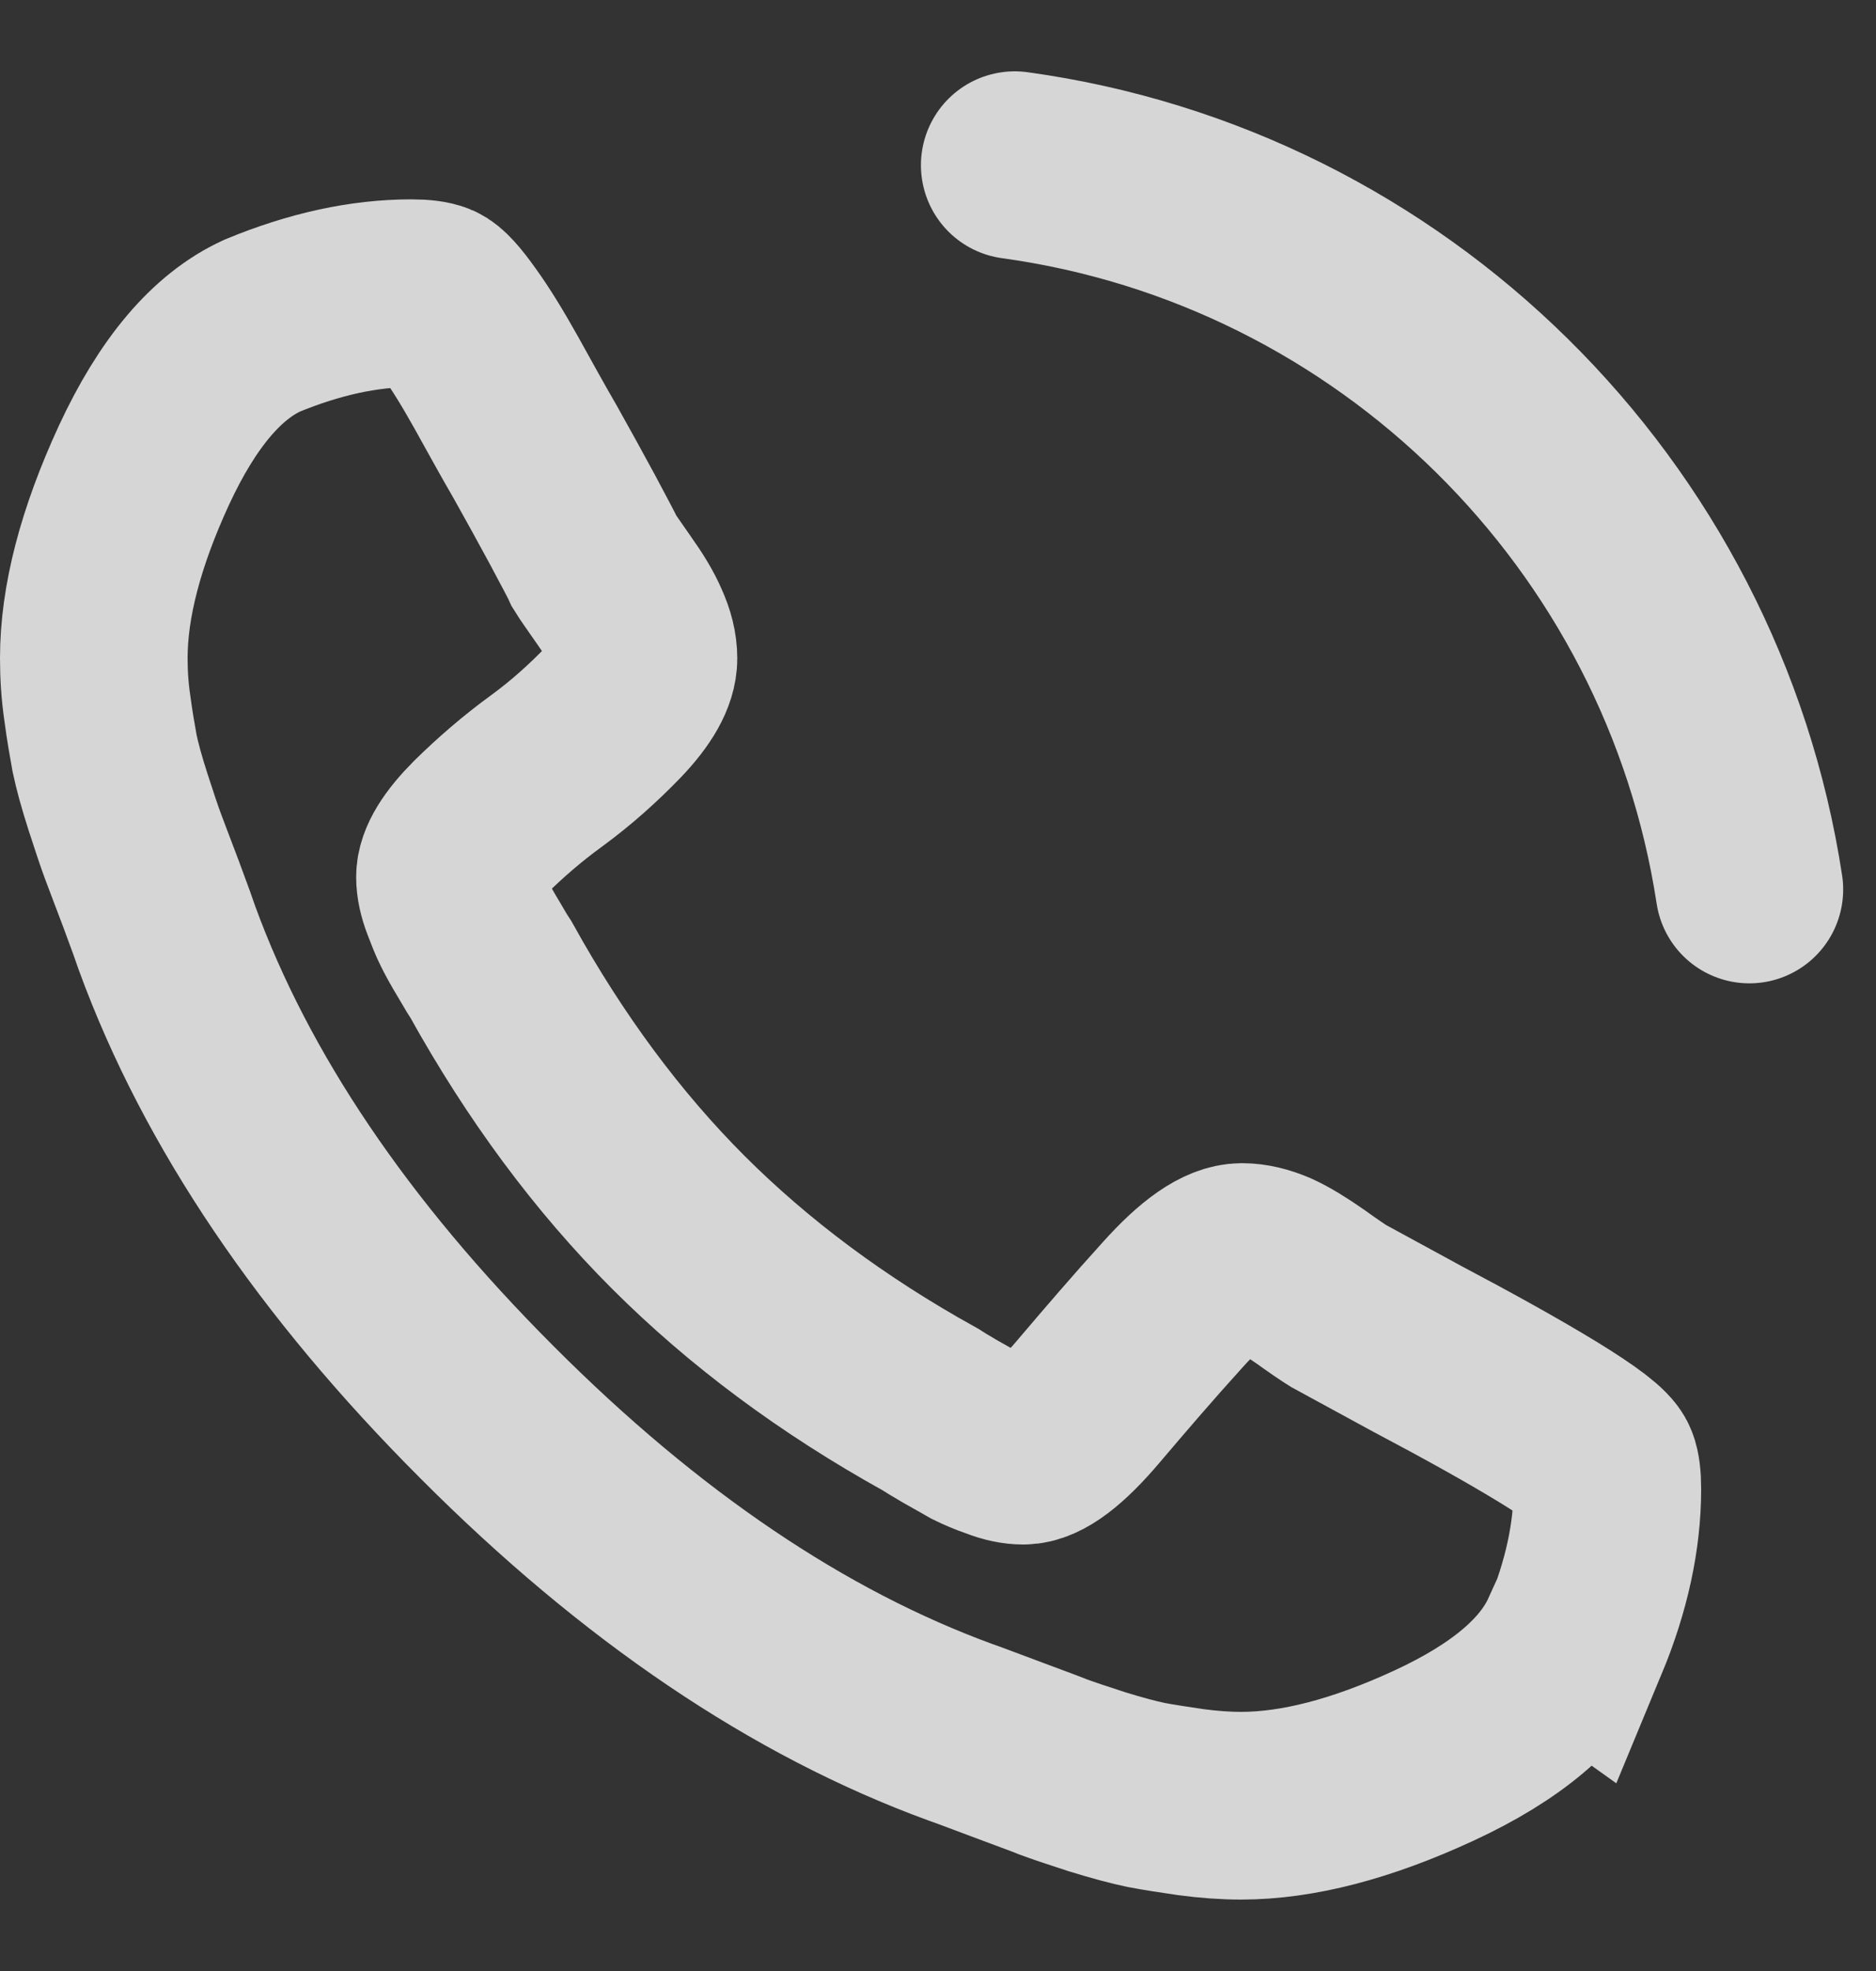 <svg width="20" height="21" viewBox="0 0 20 21" fill="none" xmlns="http://www.w3.org/2000/svg">
<rect x="0" y="0" width="20" height="21" fill="#333333" stroke="none"/>
<path d="M10.818 1.76C14.843 2.313 18.038 5.47 18.65 9.477M16.776 17.446C16.556 17.928 16.059 18.348 15.287 18.705C14.518 19.061 13.832 19.239 13.231 19.239C13.063 19.239 12.885 19.226 12.696 19.201C12.507 19.173 12.346 19.149 12.217 19.124C12.084 19.096 11.913 19.051 11.696 18.984C11.479 18.914 11.325 18.862 11.231 18.827C11.136 18.788 10.961 18.726 10.71 18.631C10.458 18.537 10.301 18.477 10.238 18.456C8.517 17.827 6.832 16.691 5.192 15.047C3.549 13.404 2.413 11.722 1.783 10.002C1.762 9.939 1.706 9.781 1.612 9.53C1.517 9.278 1.451 9.107 1.416 9.012C1.381 8.918 1.329 8.764 1.259 8.547C1.189 8.33 1.143 8.159 1.115 8.026C1.091 7.893 1.063 7.736 1.038 7.547C1.01 7.358 1 7.18 1 7.012C1 6.414 1.178 5.729 1.535 4.956C1.892 4.187 2.311 3.691 2.794 3.47C3.35 3.24 3.881 3.124 4.385 3.124C4.5 3.124 4.584 3.135 4.636 3.156C4.689 3.177 4.776 3.271 4.895 3.439C5.017 3.607 5.147 3.82 5.29 4.075C5.434 4.334 5.57 4.582 5.71 4.823C5.846 5.065 5.976 5.302 6.105 5.54C6.231 5.778 6.311 5.925 6.339 5.988C6.371 6.04 6.441 6.138 6.545 6.288C6.65 6.435 6.731 6.568 6.78 6.684C6.832 6.799 6.86 6.907 6.86 7.016C6.86 7.173 6.752 7.365 6.538 7.589C6.322 7.813 6.087 8.023 5.829 8.212C5.57 8.4 5.336 8.603 5.119 8.816C4.906 9.03 4.797 9.208 4.797 9.344C4.797 9.418 4.815 9.505 4.853 9.603C4.892 9.705 4.923 9.785 4.955 9.848C4.986 9.911 5.035 10.002 5.105 10.117C5.171 10.232 5.217 10.306 5.238 10.337C5.815 11.376 6.479 12.271 7.231 13.023C7.983 13.774 8.874 14.439 9.916 15.016C9.948 15.037 10.021 15.082 10.136 15.149C10.252 15.215 10.343 15.264 10.402 15.299C10.465 15.33 10.546 15.365 10.647 15.4C10.748 15.439 10.832 15.456 10.909 15.456C11.077 15.456 11.308 15.281 11.601 14.935C11.895 14.589 12.192 14.243 12.5 13.904C12.804 13.565 13.049 13.393 13.241 13.393C13.346 13.393 13.458 13.421 13.573 13.47C13.689 13.523 13.818 13.603 13.969 13.708C14.115 13.813 14.213 13.879 14.269 13.914L15.105 14.369C15.661 14.663 16.126 14.921 16.5 15.149C16.871 15.376 17.073 15.53 17.105 15.614C17.126 15.666 17.136 15.75 17.136 15.865C17.136 16.369 17.021 16.9 16.79 17.456L16.776 17.446Z" stroke="white" stroke-opacity="0.8" stroke-width="2" stroke-miterlimit="10" stroke-linecap="round"/>
</svg>
